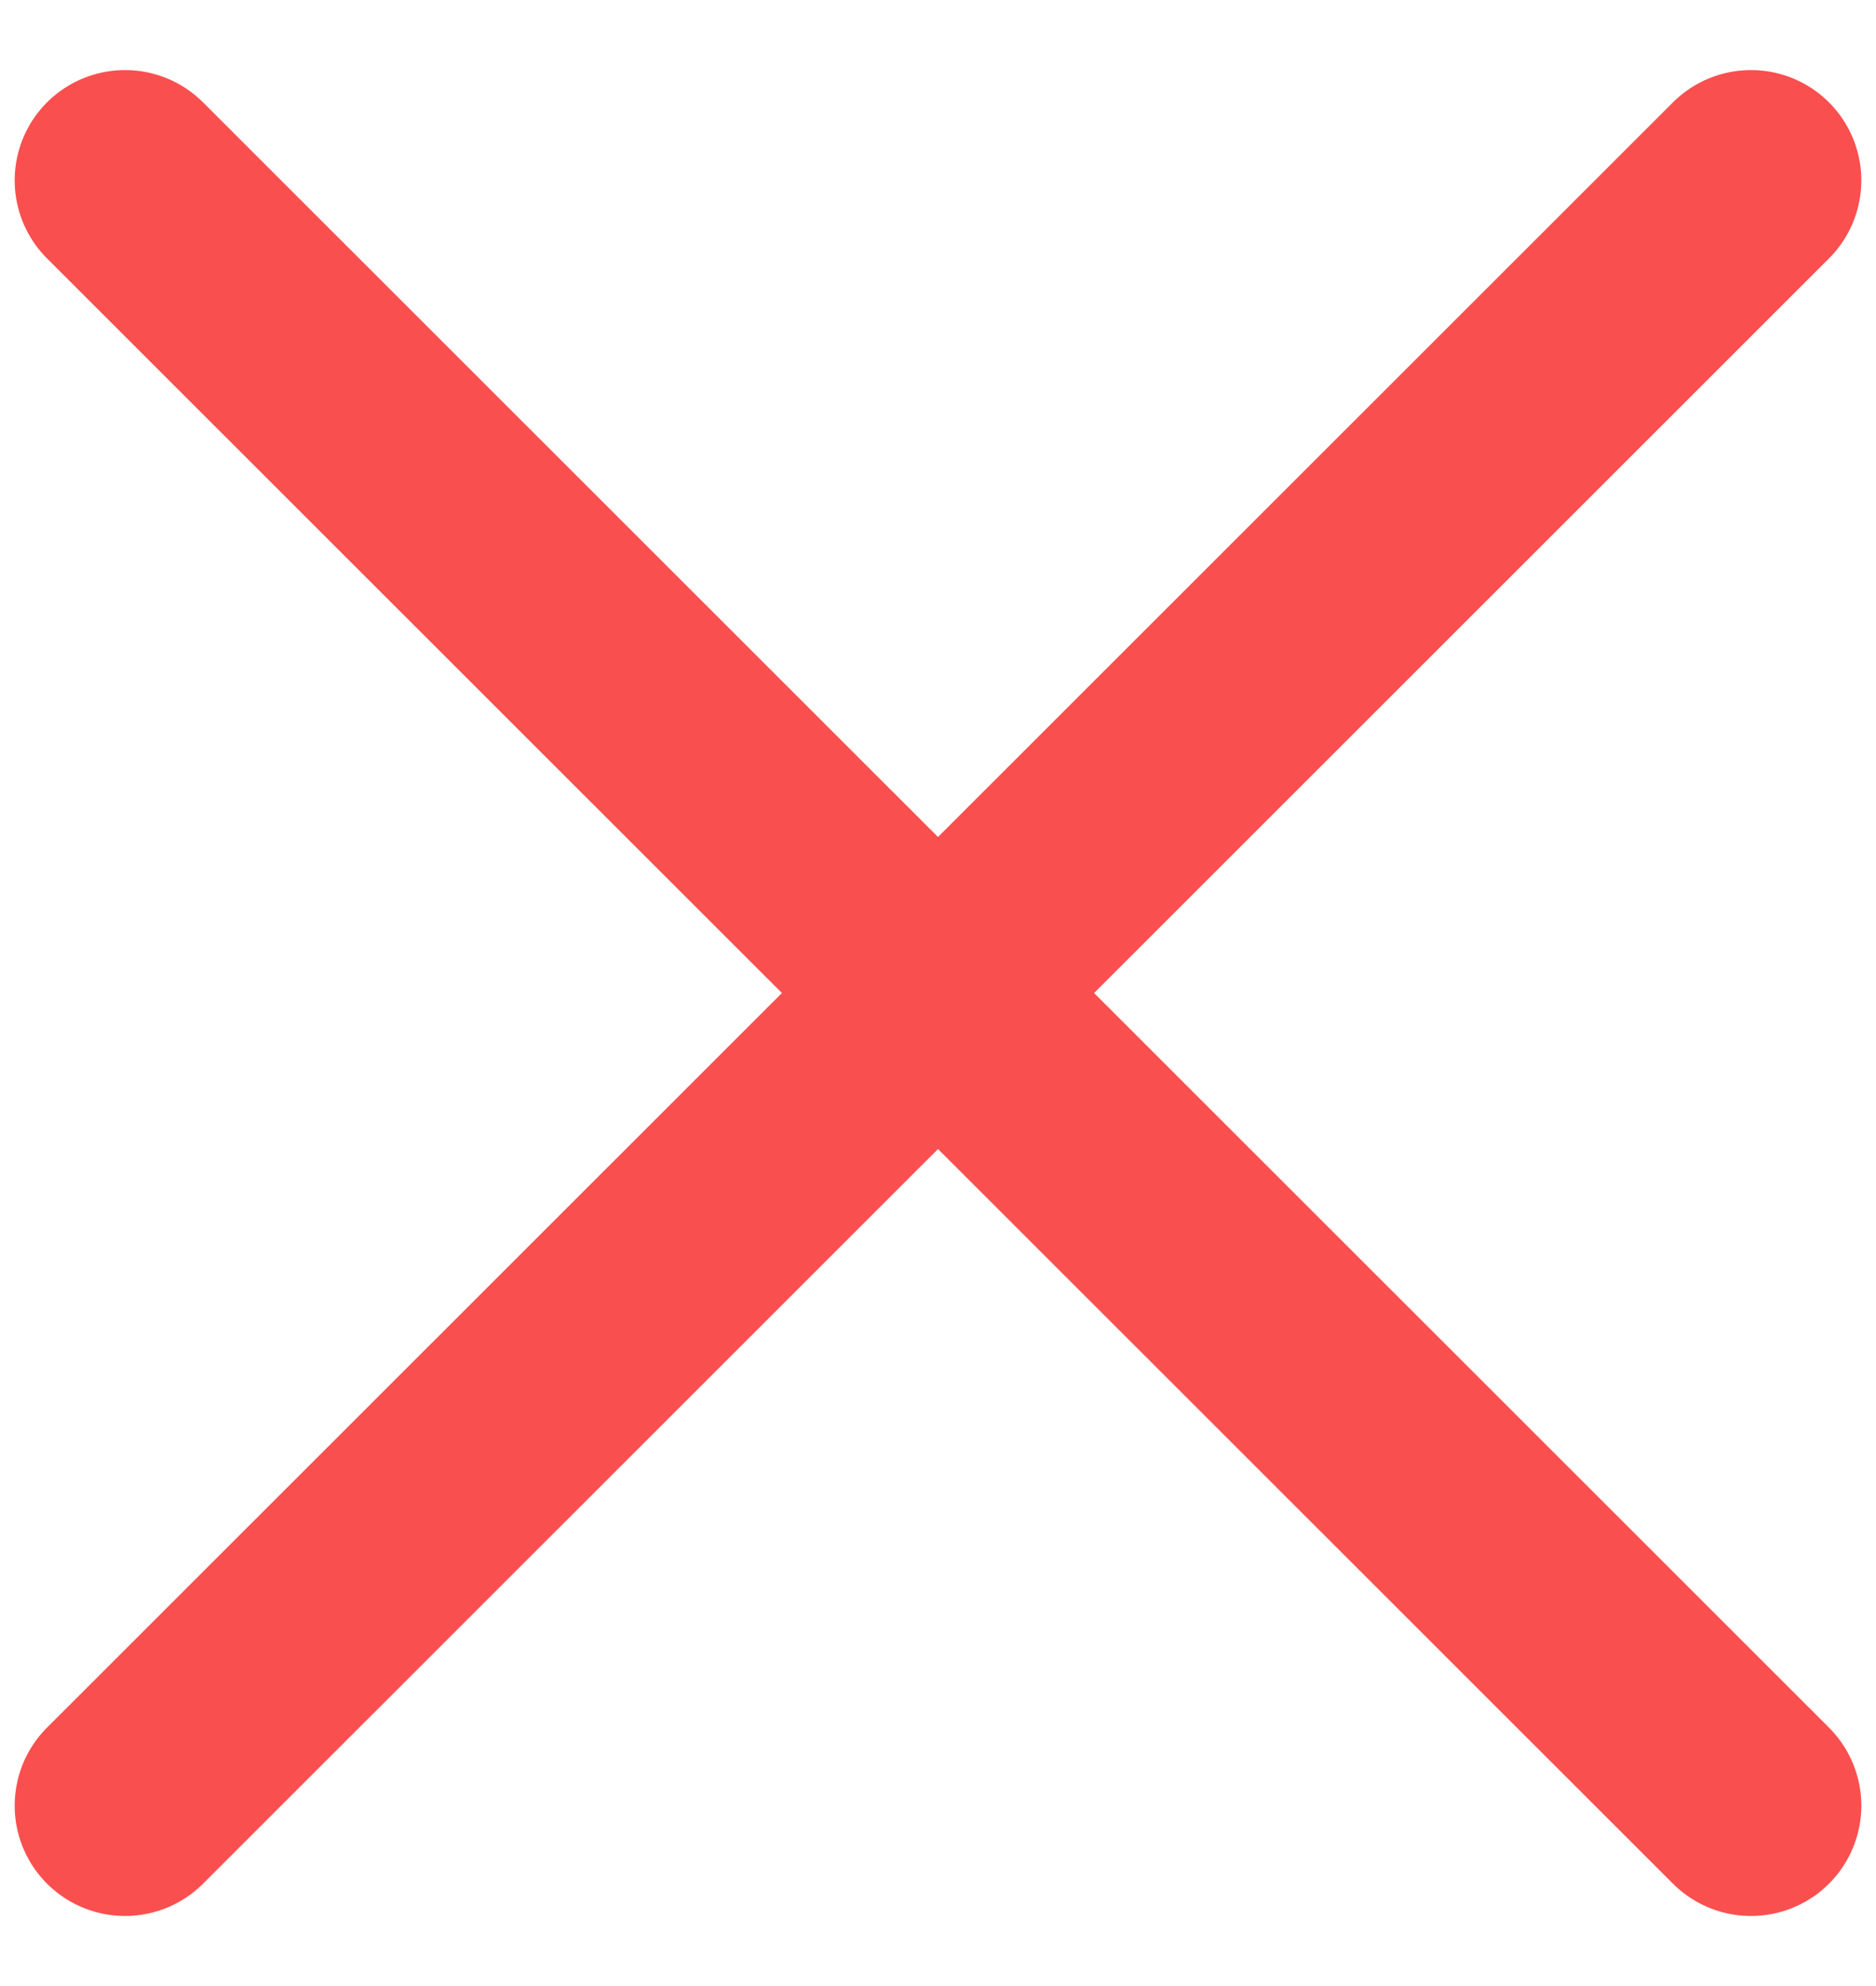 <?xml version="1.0" encoding="UTF-8"?>
<svg xmlns="http://www.w3.org/2000/svg" width="17" height="18" viewBox="0 0 17 18" fill="none">
  <path d="M1.133 16.365L15.867 1.635M1.133 1.635L15.867 16.365" stroke="#FA4F4F" stroke-width="2" stroke-linecap="round"></path>
</svg>
